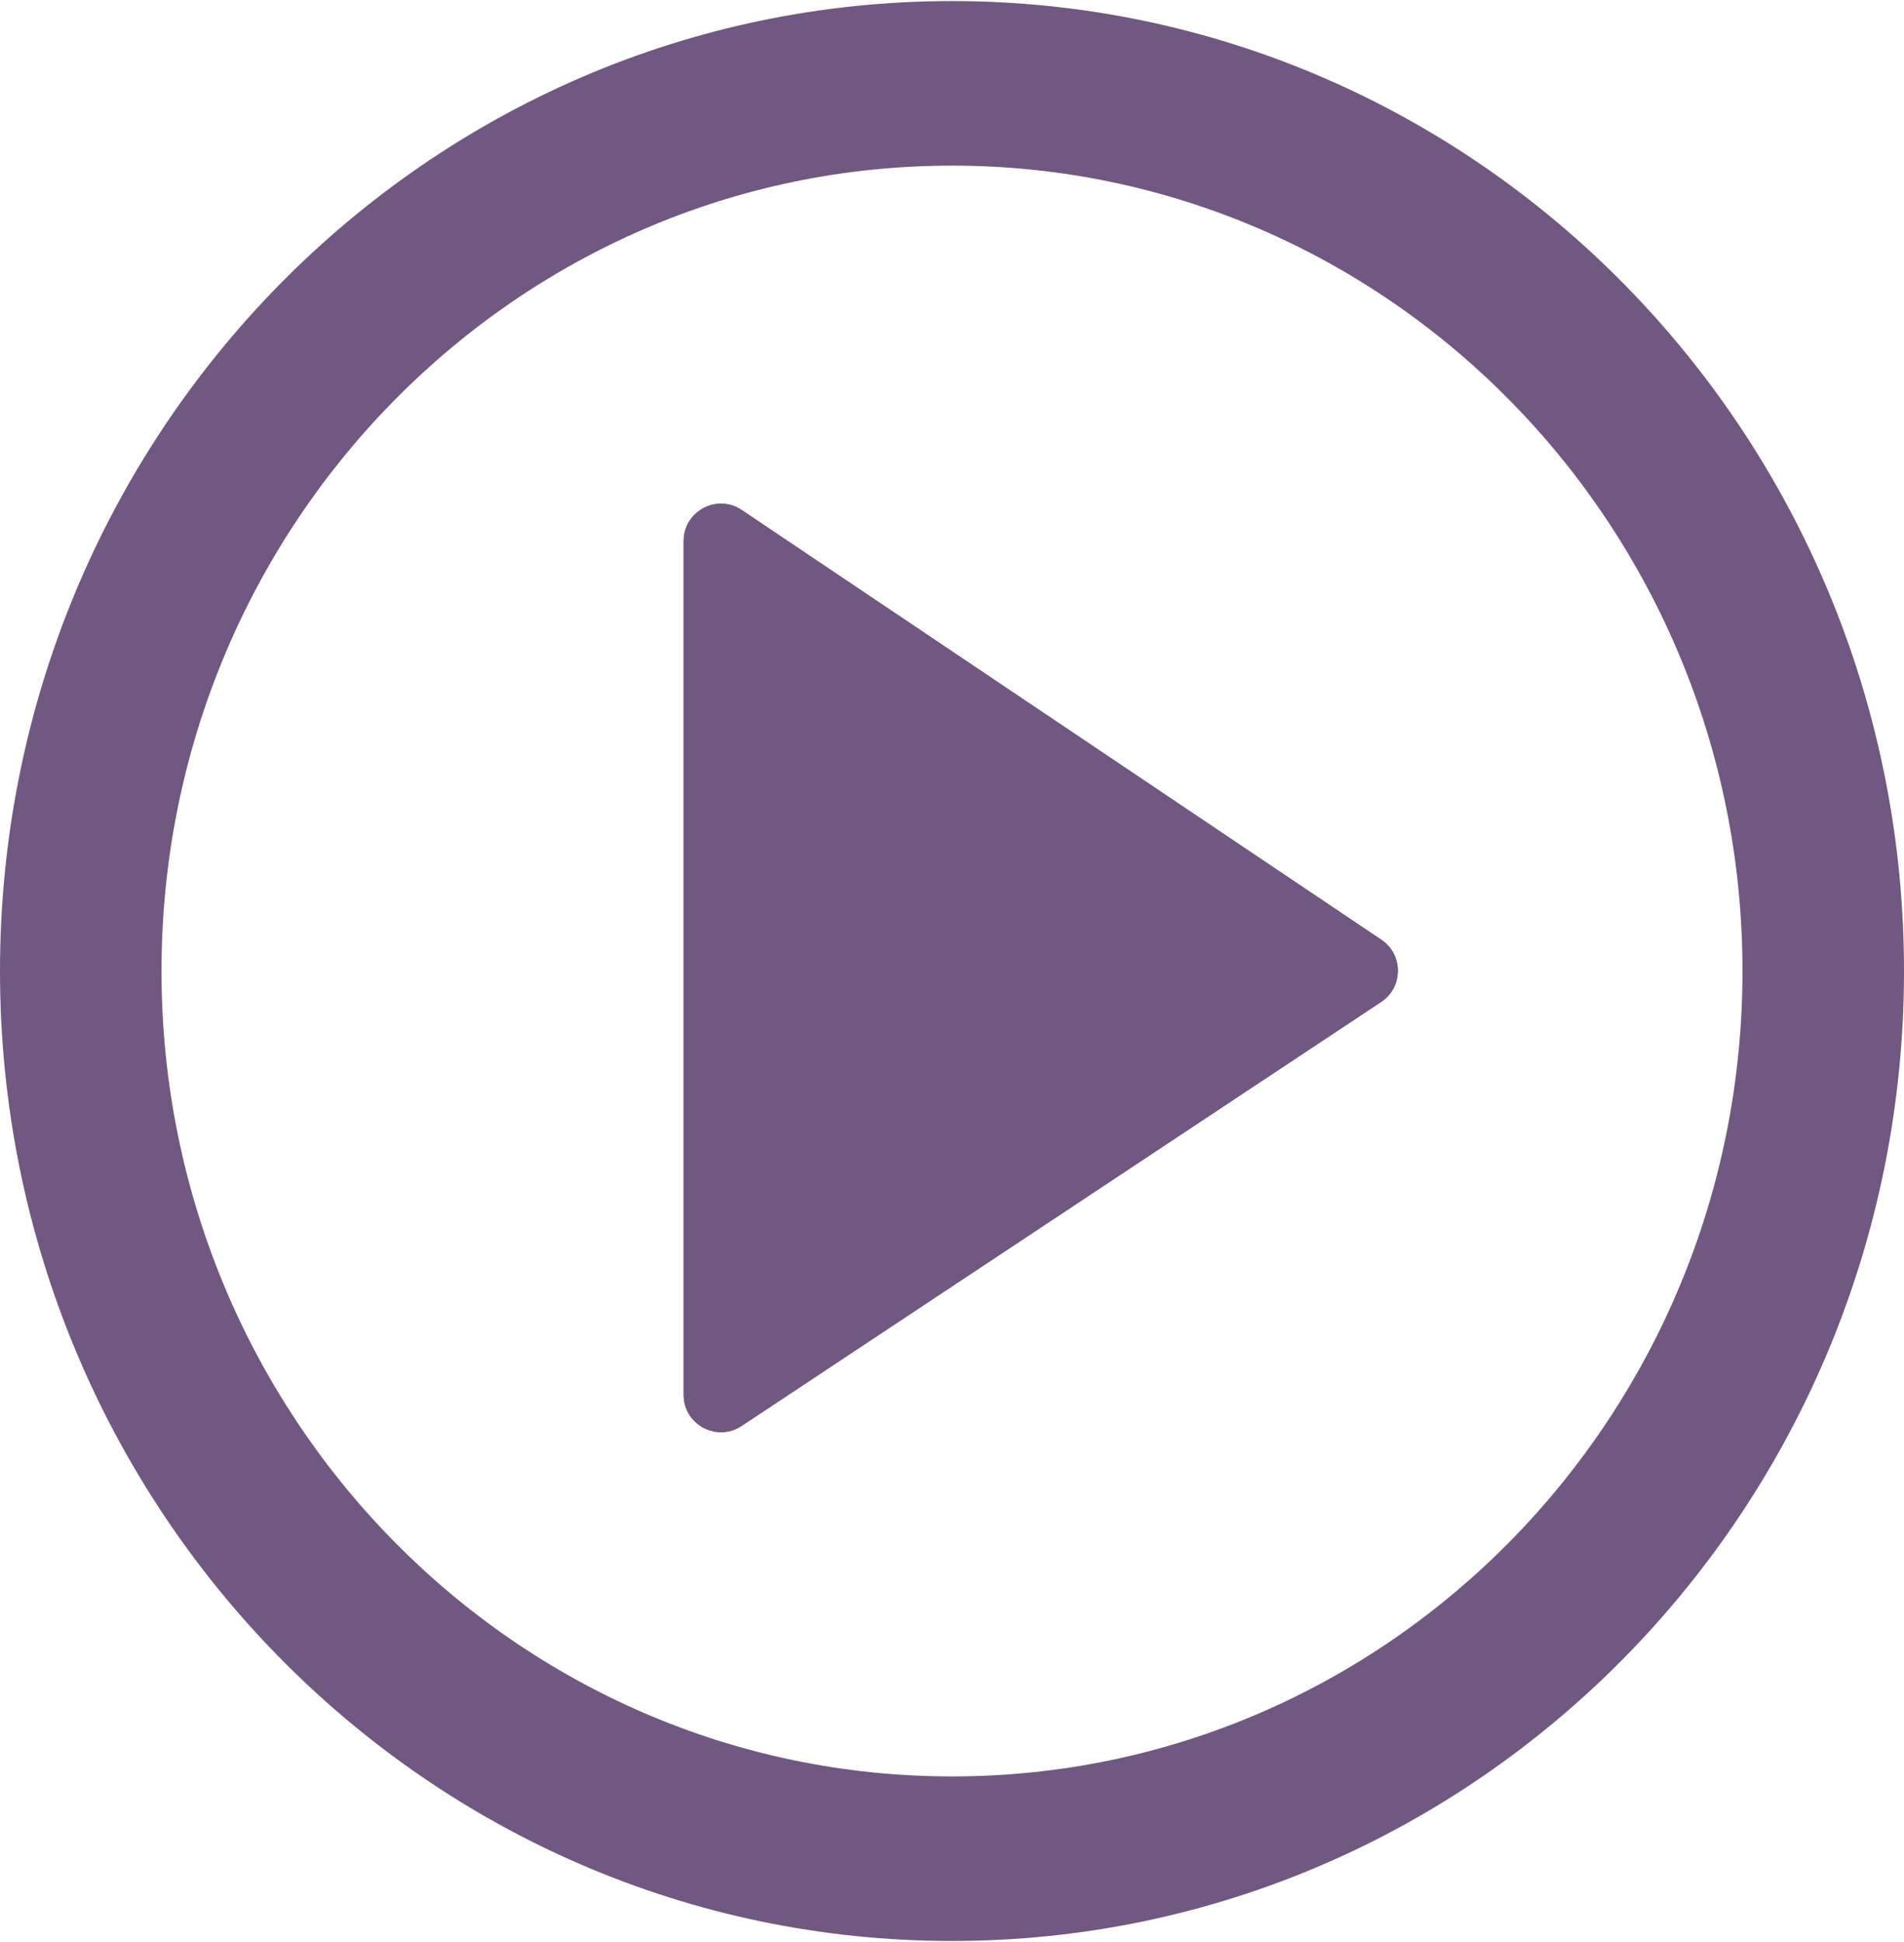 <svg width="51" height="52" viewBox="0 0 51 52" fill="none" xmlns="http://www.w3.org/2000/svg">
<path d="M25.5 0.029C11.418 0.029 0 11.659 0 26.001C0 40.343 11.418 51.972 25.5 51.972C39.582 51.972 51 40.343 51 26.001C51 11.659 39.582 0.029 25.5 0.029ZM25.5 47.566C13.809 47.566 4.326 37.908 4.326 26.001C4.326 14.093 13.809 4.435 25.5 4.435C37.191 4.435 46.674 14.093 46.674 26.001C46.674 37.908 37.191 47.566 25.5 47.566Z" fill="#705882"/>
<path d="M19.87 13.658C19.206 13.211 18.312 13.687 18.312 14.488V37.348C18.312 38.145 19.2 38.622 19.865 38.181L36.995 26.828C37.59 26.434 37.593 25.562 37.001 25.164L19.87 13.658Z" fill="#705882"/>
<path d="M19.87 13.658C19.206 13.211 18.312 13.687 18.312 14.488V37.348C18.312 38.145 19.2 38.622 19.865 38.181L36.995 26.828C37.59 26.434 37.593 25.562 37.001 25.164L19.87 13.658Z" fill="#705882"/>
</svg>
